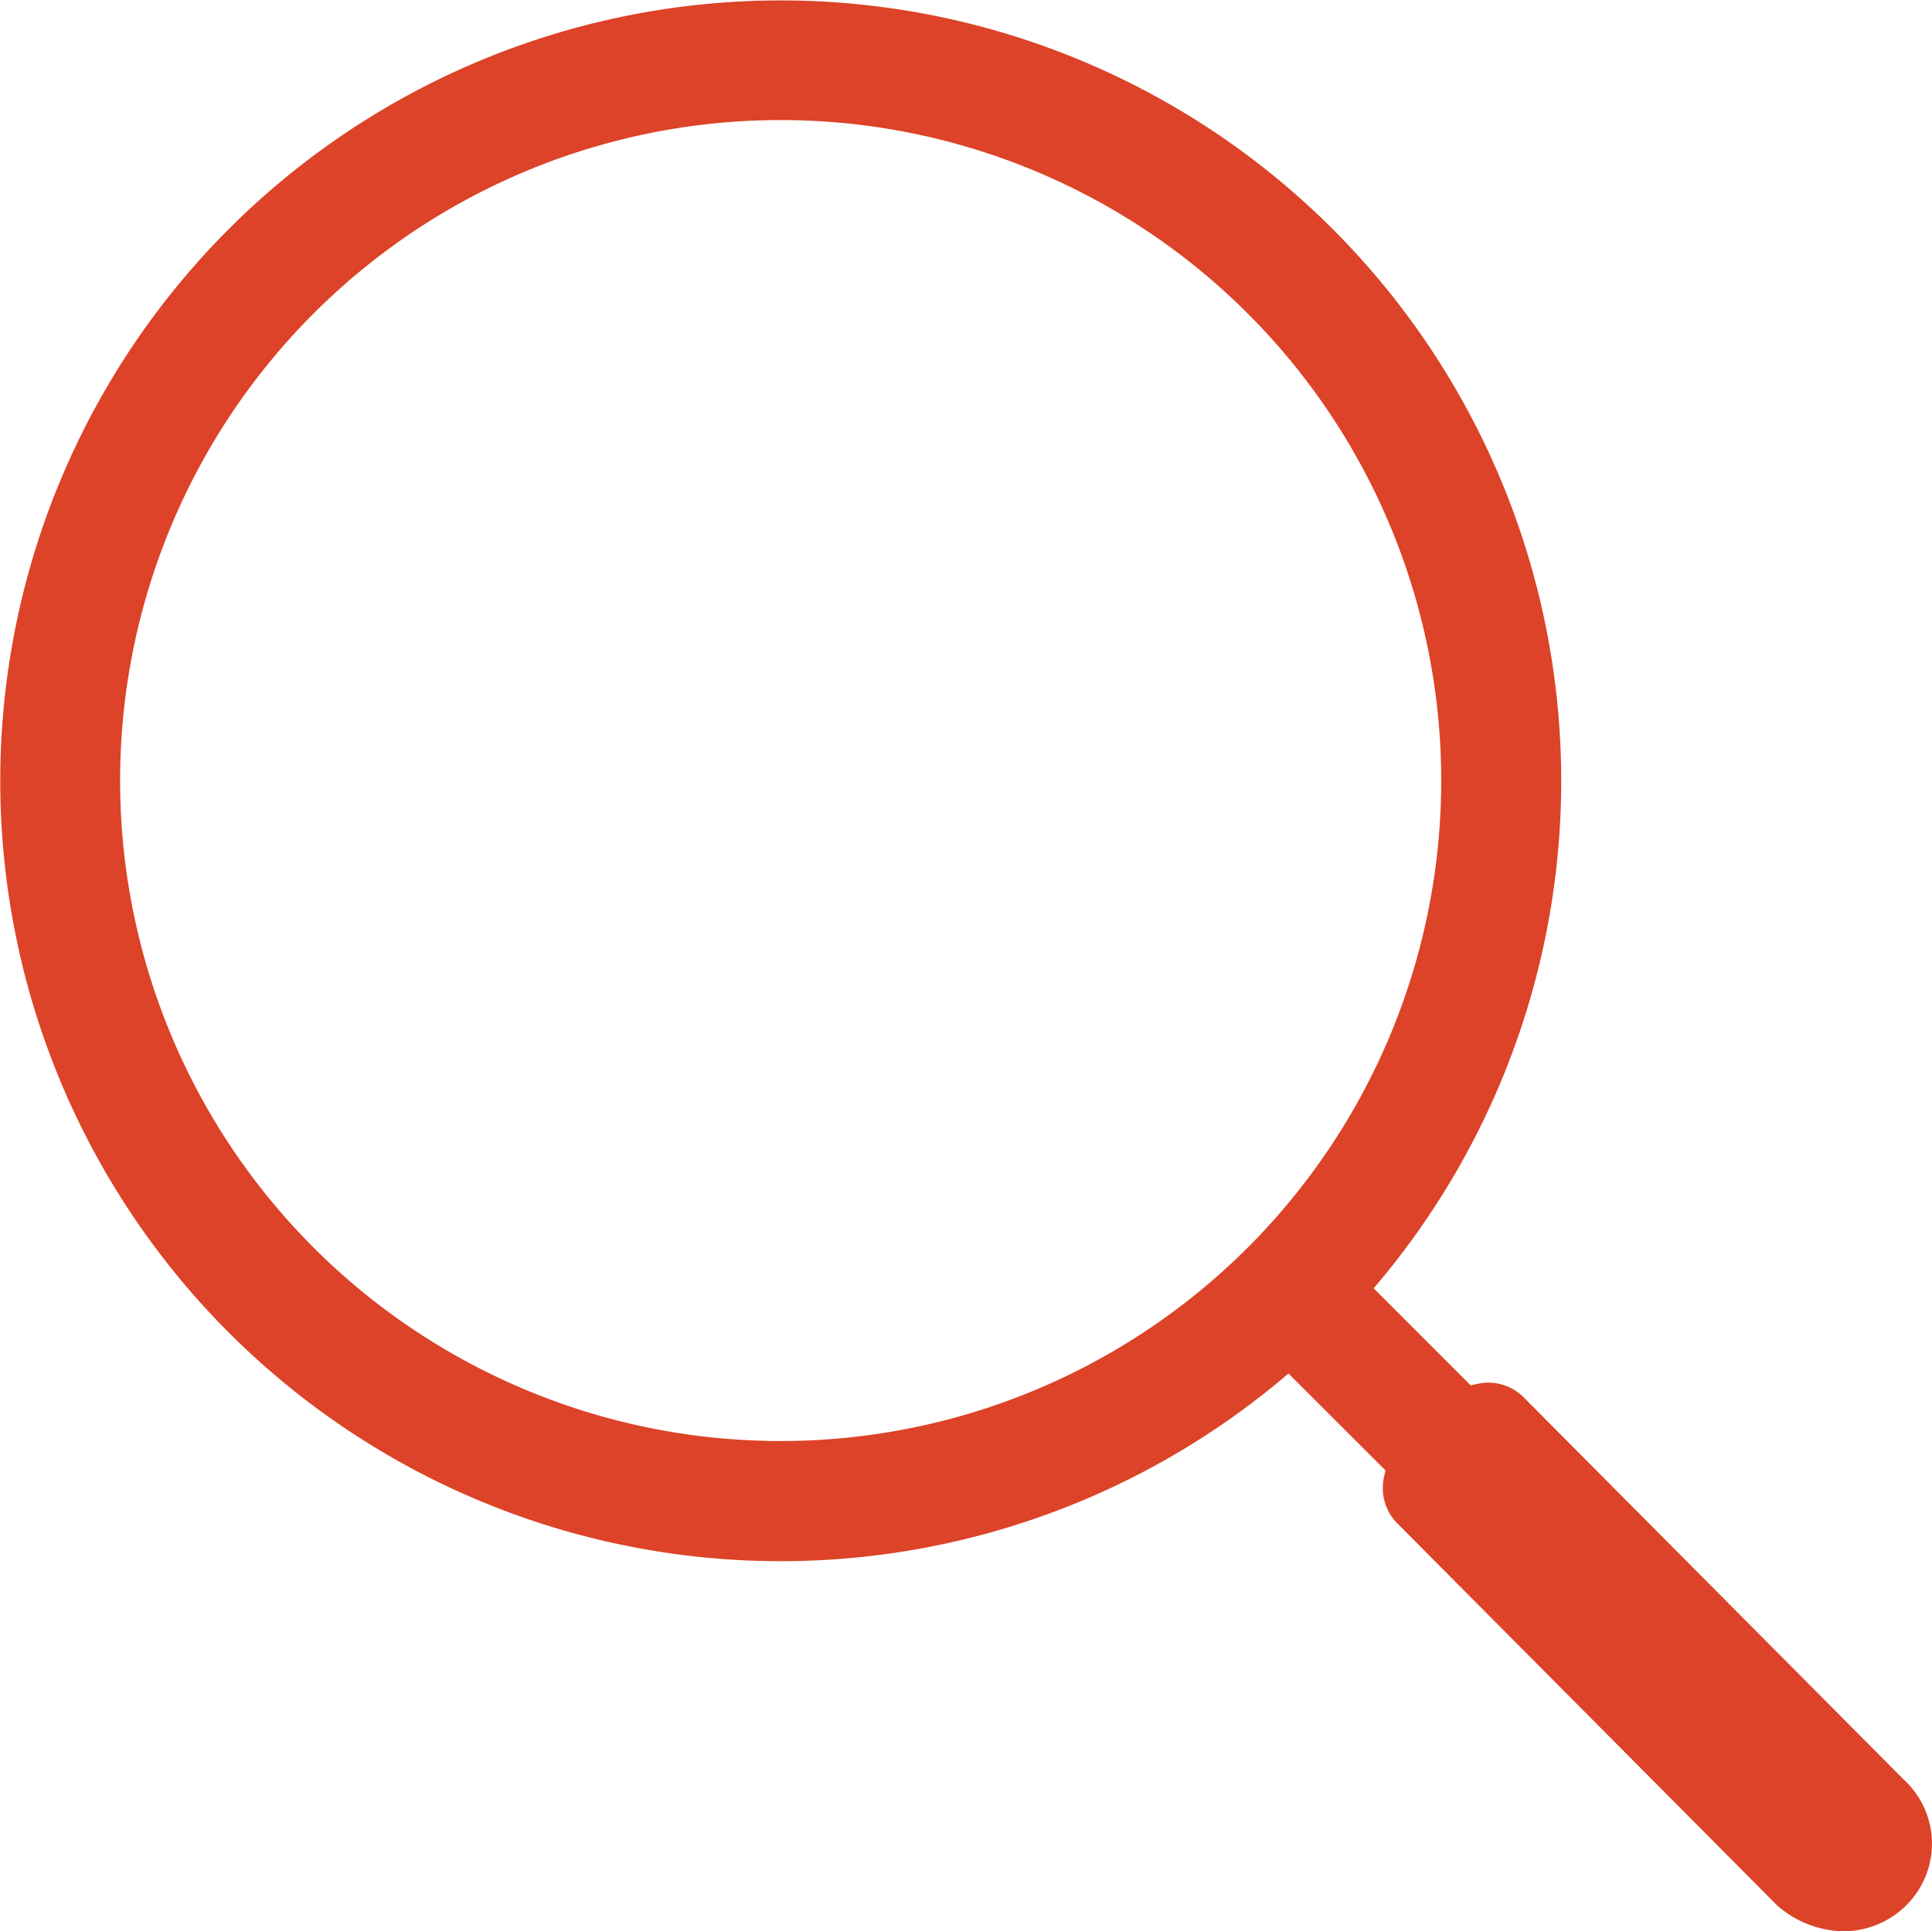 <svg xmlns="http://www.w3.org/2000/svg" width="72" height="71.982" viewBox="0 0 72 71.982">
  <path id="proofreading" d="M96.525,91.906,82.386,77.685a1.862,1.862,0,0,0-1.724-.506l-.255.056-3.615-3.618a29.086,29.086,0,1,0-3.175,3.176l3.616,3.613-.057.259a1.864,1.864,0,0,0,.5,1.716L91.819,96.608a3.829,3.829,0,0,0,2.477.974,3.322,3.322,0,0,0,2.35-.973,3.237,3.237,0,0,0-.12-4.7M54.693,79.31A24.617,24.617,0,1,1,79.31,54.693,24.617,24.617,0,0,1,54.693,79.31" transform="translate(-25.6 -25.601)" fill="#dc4328"/>
</svg>
